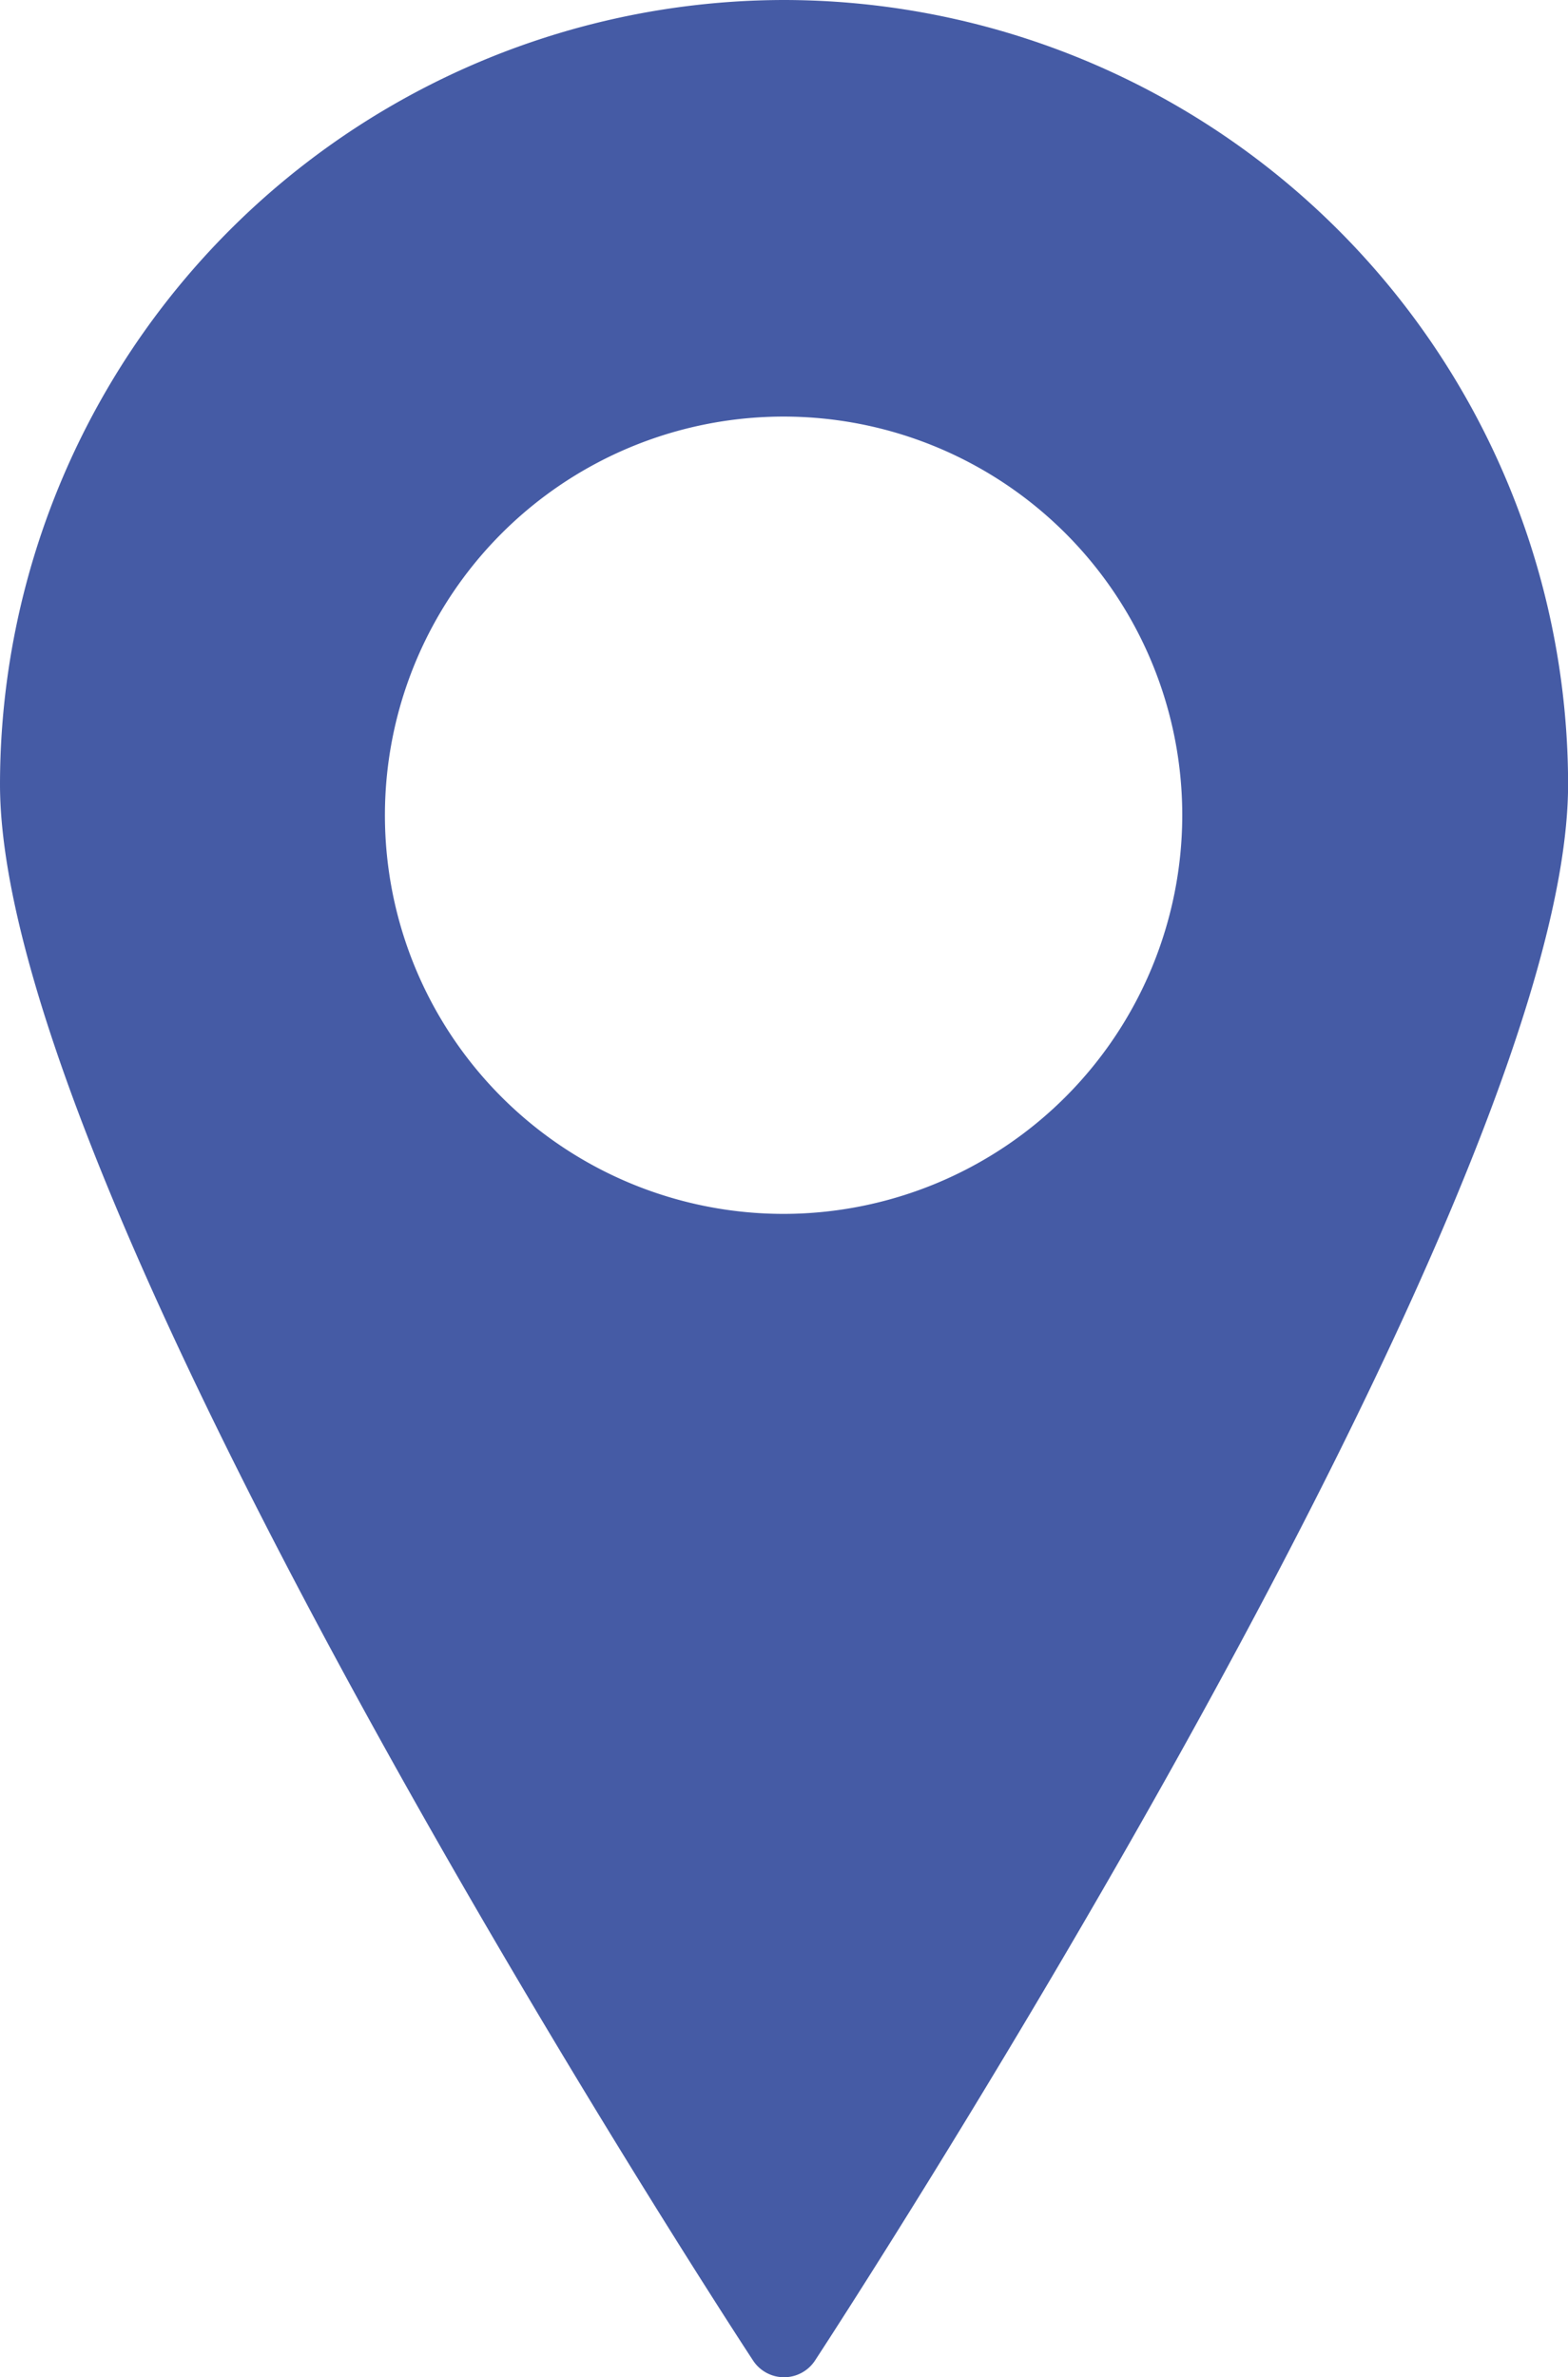 <svg xmlns="http://www.w3.org/2000/svg" width="17.227" height="26.119" viewBox="0 0 17.227 26.119"><path d="M8.613,0A8.624,8.624,0,0,0,0,8.617c0,4.6,7.932,16.8,8.271,17.314a.407.407,0,0,0,.686,0c.339-.518,8.271-12.719,8.271-17.314A8.624,8.624,0,0,0,8.613,0m0,13.337a4.38,4.38,0,1,1,4.376-4.38,4.384,4.384,0,0,1-4.376,4.38" fill="#455ba5"/></svg>